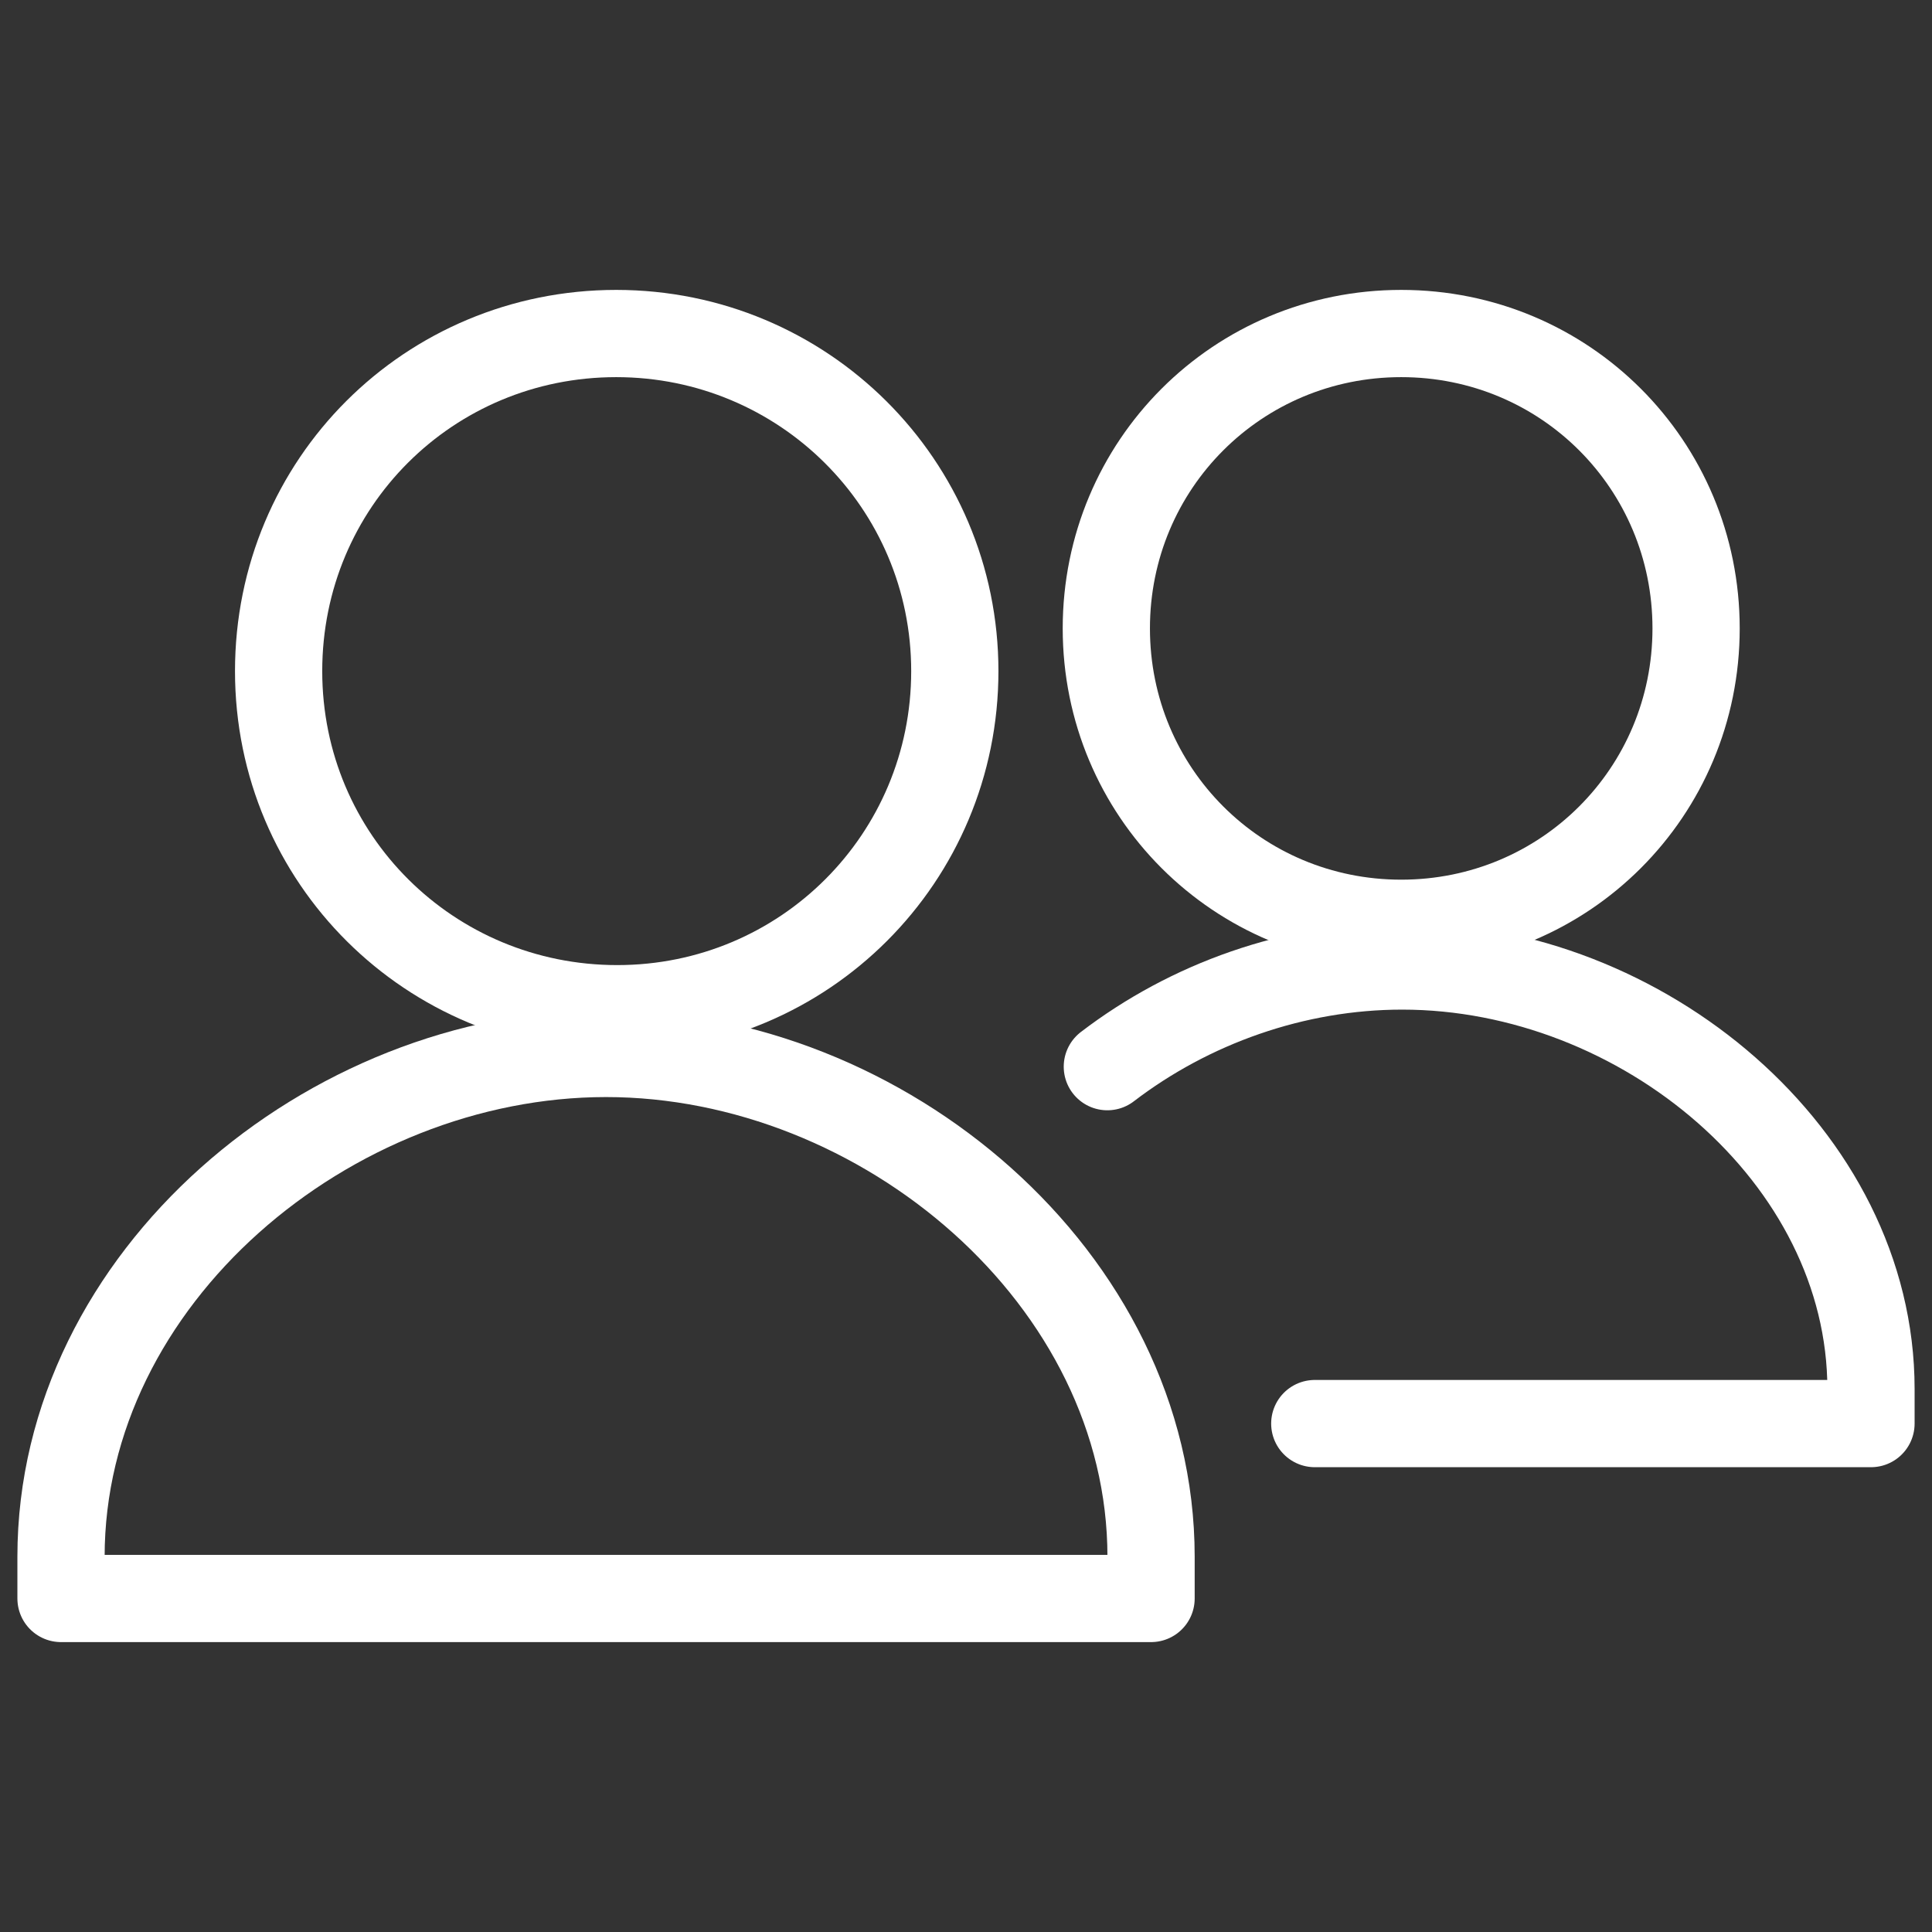 <?xml version="1.0" encoding="UTF-8"?>
<svg xmlns="http://www.w3.org/2000/svg" xmlns:xlink="http://www.w3.org/1999/xlink" version="1.1" id="Ebene_1" x="0px" y="0px" width="190px" height="190px" viewBox="0 0 190 190" style="enable-background:new 0 0 190 190;" xml:space="preserve">
<rect x="0" y="0" width="190" height="190" fill="#333333" stroke="none"/>
<style type="text/css">
	.st0{fill:none;stroke:#FFFFFF;stroke-width:8.579;}
	.st1{fill:none;stroke:#FFFFFF;stroke-width:8.579;stroke-linecap:round;stroke-linejoin:round;}
</style>
<g id="Symbols">
	<g id="assets_x2F_iconlink-kontakt" transform="translate(0, -14)">
		<g id="icons_x2F_iconlink-contact_x5F_partner" transform="translate(2, 16)">
			<path id="Stroke-1" class="st0" d="M91.9,64c0,18.4-14.8,33.2-33.2,33.2S25.4,82.5,25.4,64s14.8-33.2,33.2-33.2     S91.9,45.6,91.9,64z"></path>
			<path id="Stroke-3" class="st1" d="M4,151.1c0-27.5,26.4-49.5,53.6-49.5s53.6,22.1,53.6,49.5v4.1H4V151.1z"></path>
			<path id="Stroke-5" class="st0" d="M164.8,59.8c0,16.1-12.9,29-29,29s-29-12.9-29-29s12.9-29,29-29S164.8,43.7,164.8,59.8z"></path>
			<path id="Stroke-7" class="st1" d="M106.9,102.9c8.1-6.2,18.4-9.9,29-9.9c23.6,0,46.1,18.7,46.1,41.6v3.4h-54.7"></path>
		</g>
	</g>
</g>
</svg>

